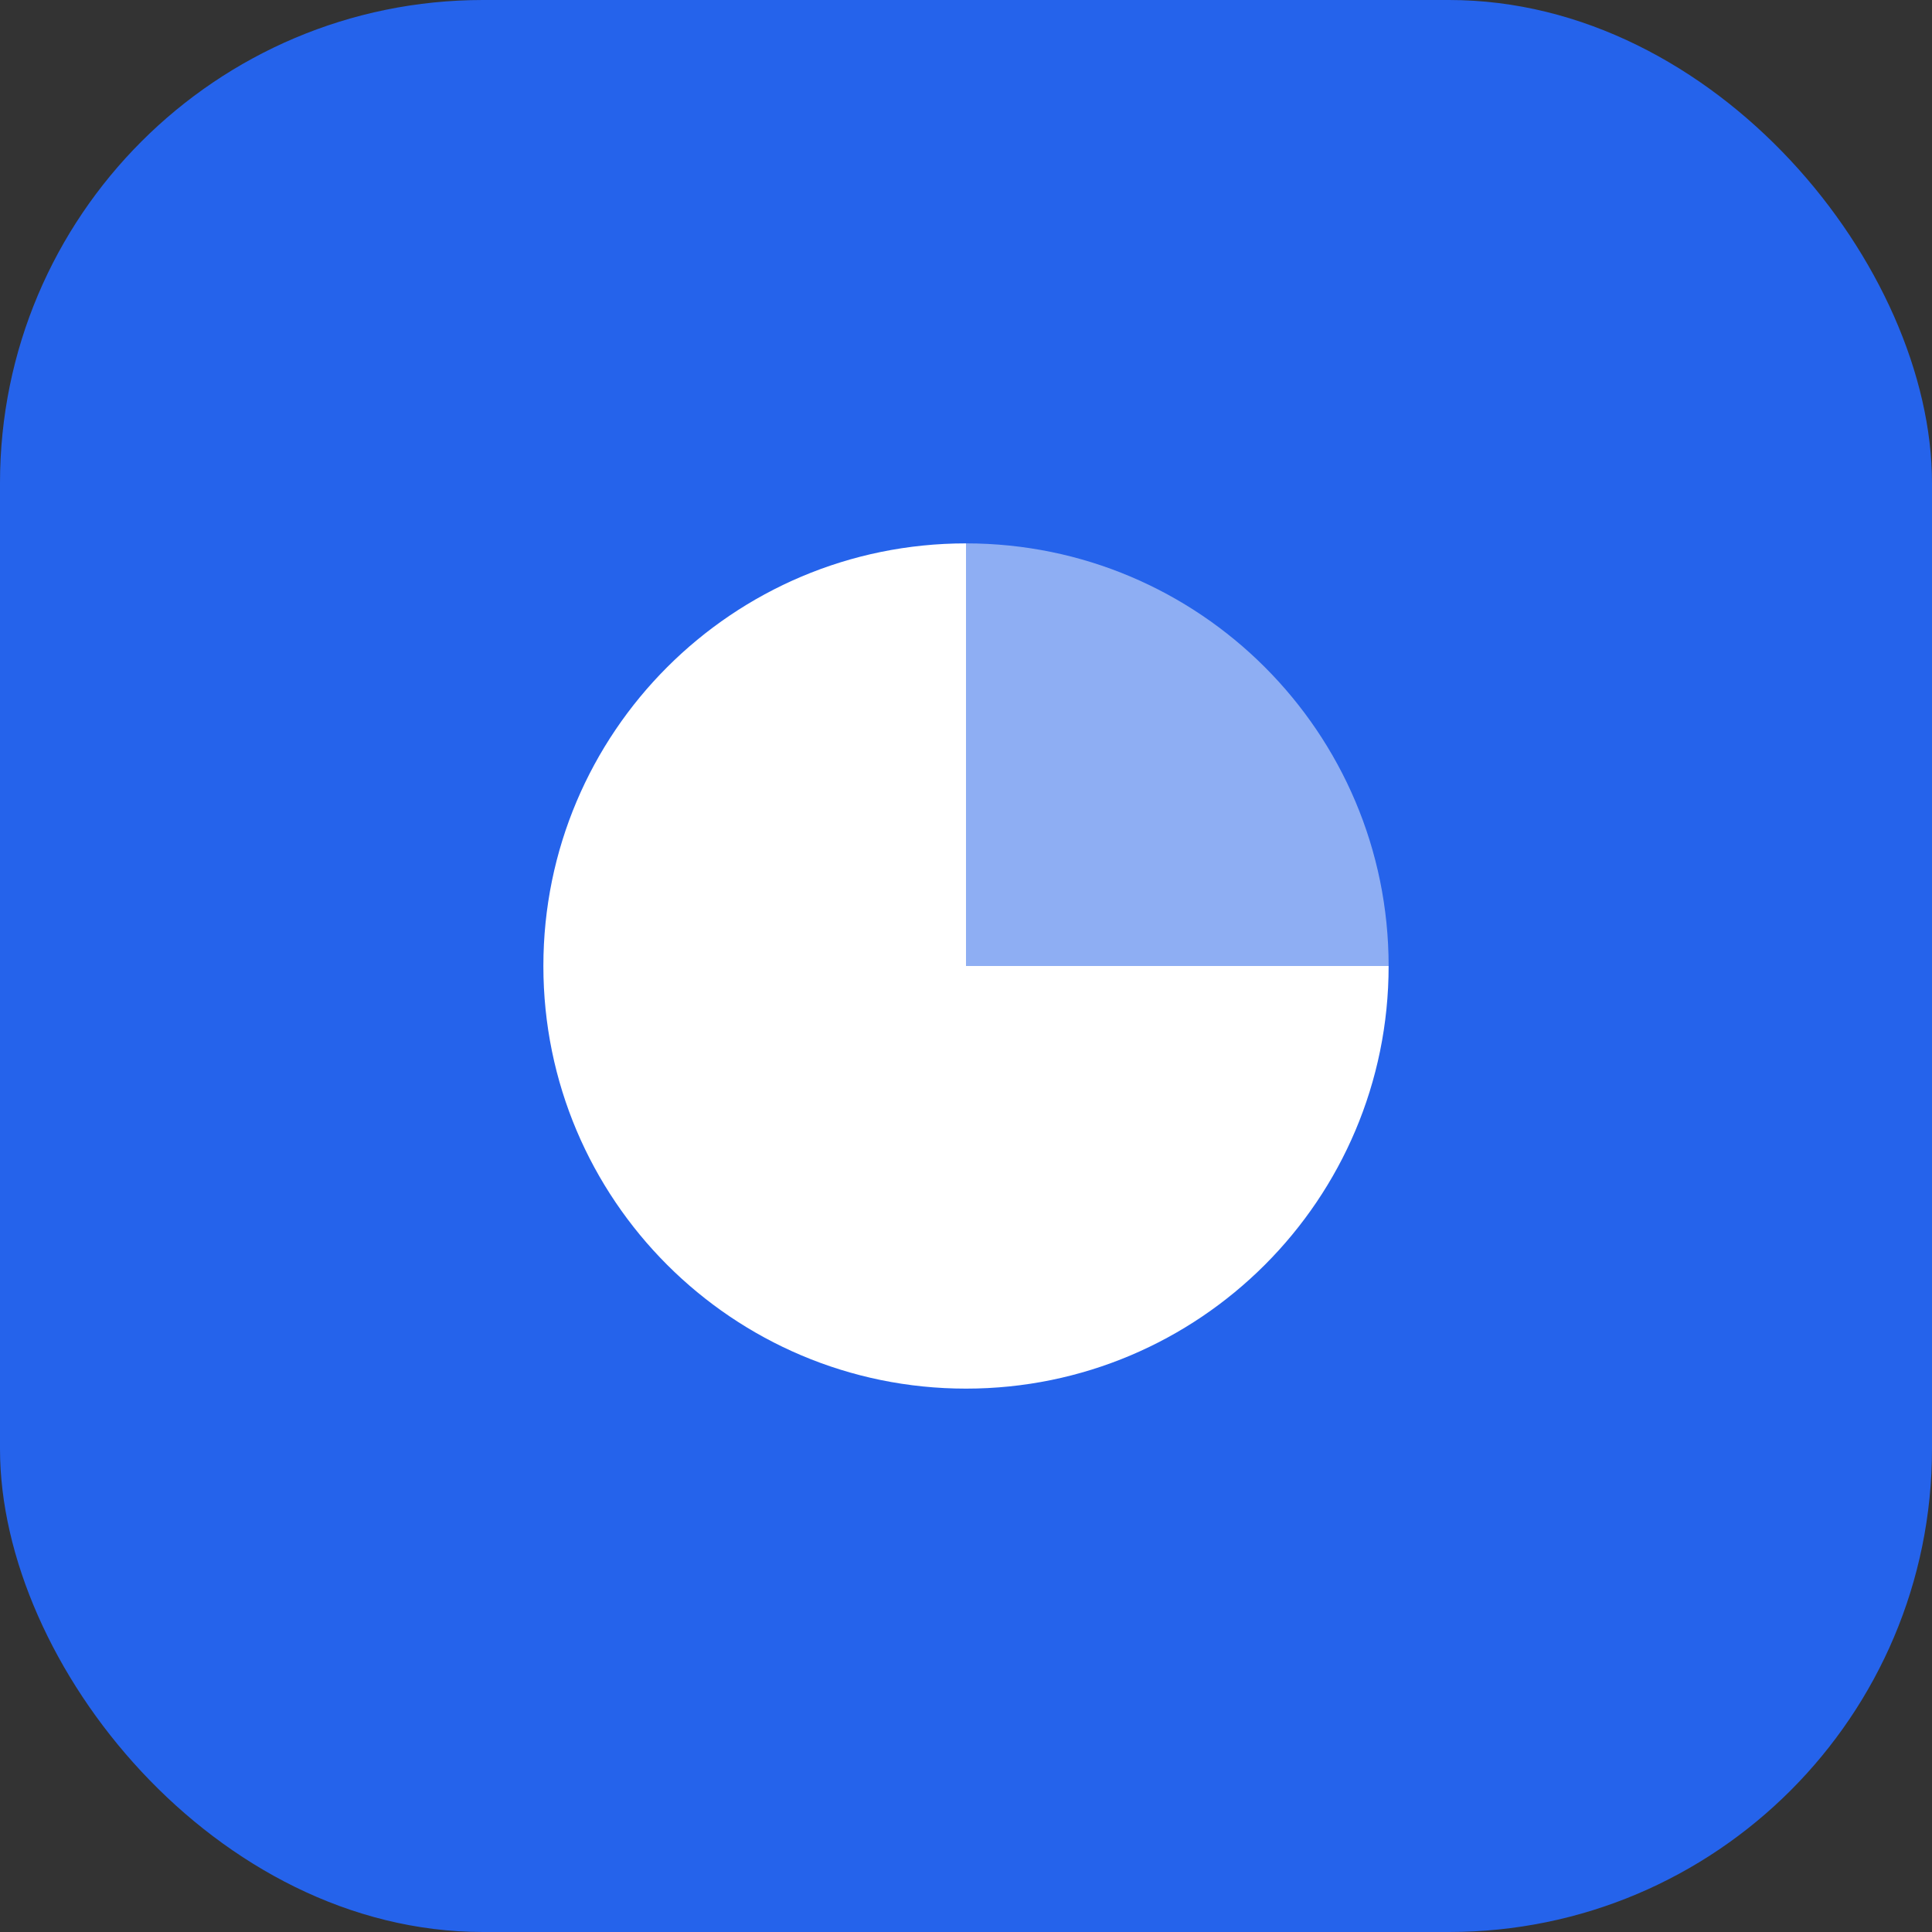 <svg width="32" height="32" viewBox="0 0 32 32" fill="none" xmlns="http://www.w3.org/2000/svg">
  <rect x="0" y="0" width="32" height="32" fill="#333333" stroke="none"/>
  <rect width="32" height="32" rx="8" fill="#2563EB"/>
  <path d="M9 16C9 12.134 12.134 9 16 9V16H23C23 19.866 19.866 23 16 23C12.134 23 9 19.866 9 16Z" fill="white"/>
  <path d="M16 9C19.866 9 23 12.134 23 16H16V9Z" fill="#F8FAFC" fill-opacity="0.5"/>
</svg>
